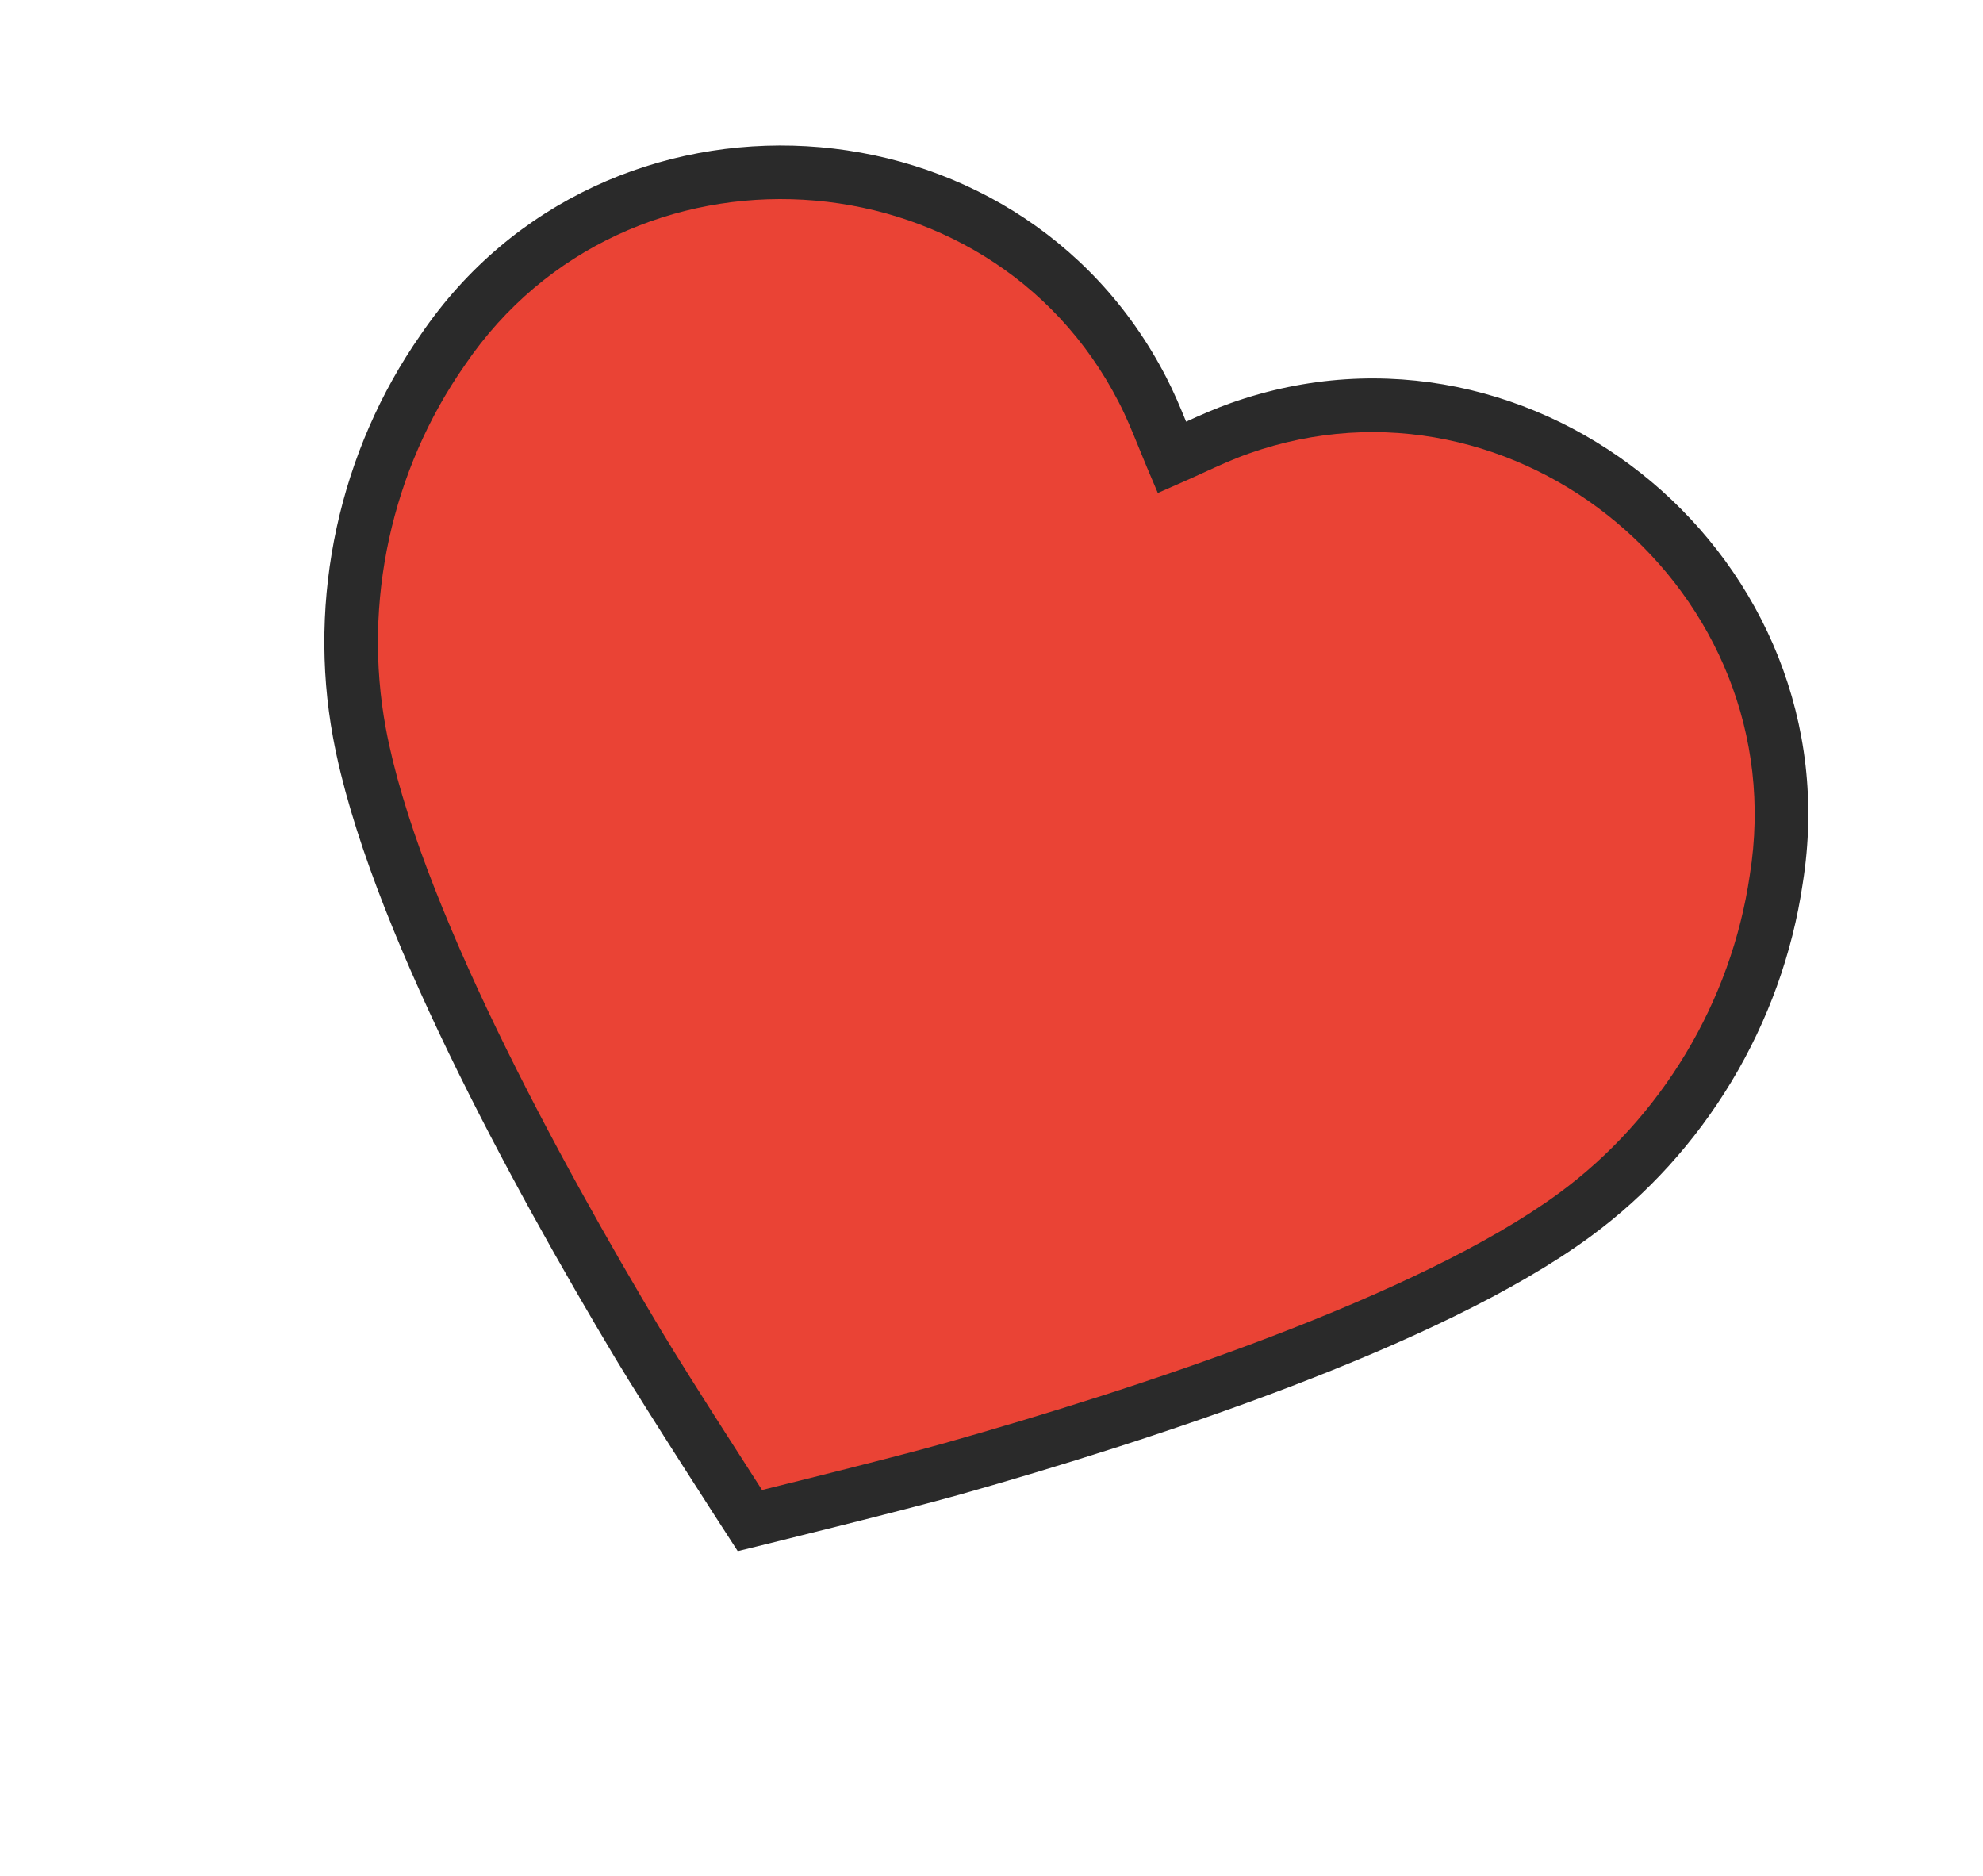 <svg width="37" height="35" viewBox="0 0 37 35" fill="none" xmlns="http://www.w3.org/2000/svg">
<path d="M17.761 27.407C21.362 26.389 26.662 24.661 29.374 22.672C31.402 21.187 32.779 18.897 33.143 16.404C34.049 10.755 28.496 6.095 23.131 7.992C22.83 8.098 22.538 8.231 22.238 8.368C22.116 8.424 21.992 8.481 21.866 8.536C21.812 8.409 21.761 8.283 21.71 8.158C21.586 7.853 21.465 7.556 21.318 7.272C18.716 2.213 11.479 1.795 8.263 6.527C6.818 8.591 6.249 11.202 6.707 13.674C7.317 16.981 9.988 21.874 11.91 25.085C12.446 25.98 13.992 28.371 13.992 28.371C13.992 28.371 16.757 27.691 17.761 27.407Z" fill="#EA4335"/>
<path fill-rule="evenodd" clip-rule="evenodd" d="M7.851 6.243C11.278 1.204 18.984 1.643 21.762 7.043C21.903 7.315 22.021 7.597 22.131 7.867C22.397 7.746 22.676 7.622 22.965 7.52C28.69 5.496 34.599 10.462 33.637 16.48C33.253 19.104 31.804 21.512 29.669 23.076C28.257 24.111 26.203 25.059 24.079 25.871C21.946 26.686 19.705 27.377 17.897 27.889C17.386 28.033 16.437 28.276 15.622 28.48C15.213 28.583 14.835 28.677 14.56 28.745L14.112 28.856L13.992 28.371L13.572 28.642L13.321 28.254C13.168 28.015 12.957 27.688 12.73 27.333C12.278 26.625 11.753 25.797 11.481 25.342C10.515 23.729 9.359 21.689 8.366 19.633C7.377 17.585 6.532 15.486 6.215 13.765M13.992 28.371L13.572 28.642L13.765 28.941L14.112 28.856L13.992 28.371ZM14.218 27.8L14.162 27.712C14.009 27.475 13.799 27.148 13.573 26.794C13.118 26.083 12.602 25.268 12.339 24.828C11.382 23.23 10.242 21.218 9.266 19.198C8.287 17.169 7.491 15.169 7.198 13.583C6.765 11.244 7.304 8.768 8.672 6.814L8.676 6.808C11.681 2.386 18.447 2.783 20.873 7.501L20.874 7.503C21.009 7.762 21.121 8.038 21.247 8.347C21.297 8.471 21.35 8.6 21.405 8.731L21.603 9.198L22.067 8.994C22.197 8.937 22.324 8.879 22.446 8.823M14.218 27.8L14.319 27.775C14.594 27.707 14.97 27.613 15.378 27.511C16.196 27.305 17.131 27.066 17.624 26.926C19.417 26.419 21.627 25.737 23.722 24.937C25.826 24.132 27.778 23.222 29.078 22.269C30.997 20.863 32.303 18.692 32.648 16.332L32.649 16.325C33.495 11.046 28.3 6.694 23.298 8.463L23.296 8.464C23.02 8.561 22.749 8.684 22.446 8.823M7.851 6.243C6.331 8.416 5.733 11.162 6.215 13.765Z" fill="#2A2A2A"/>
</svg>
